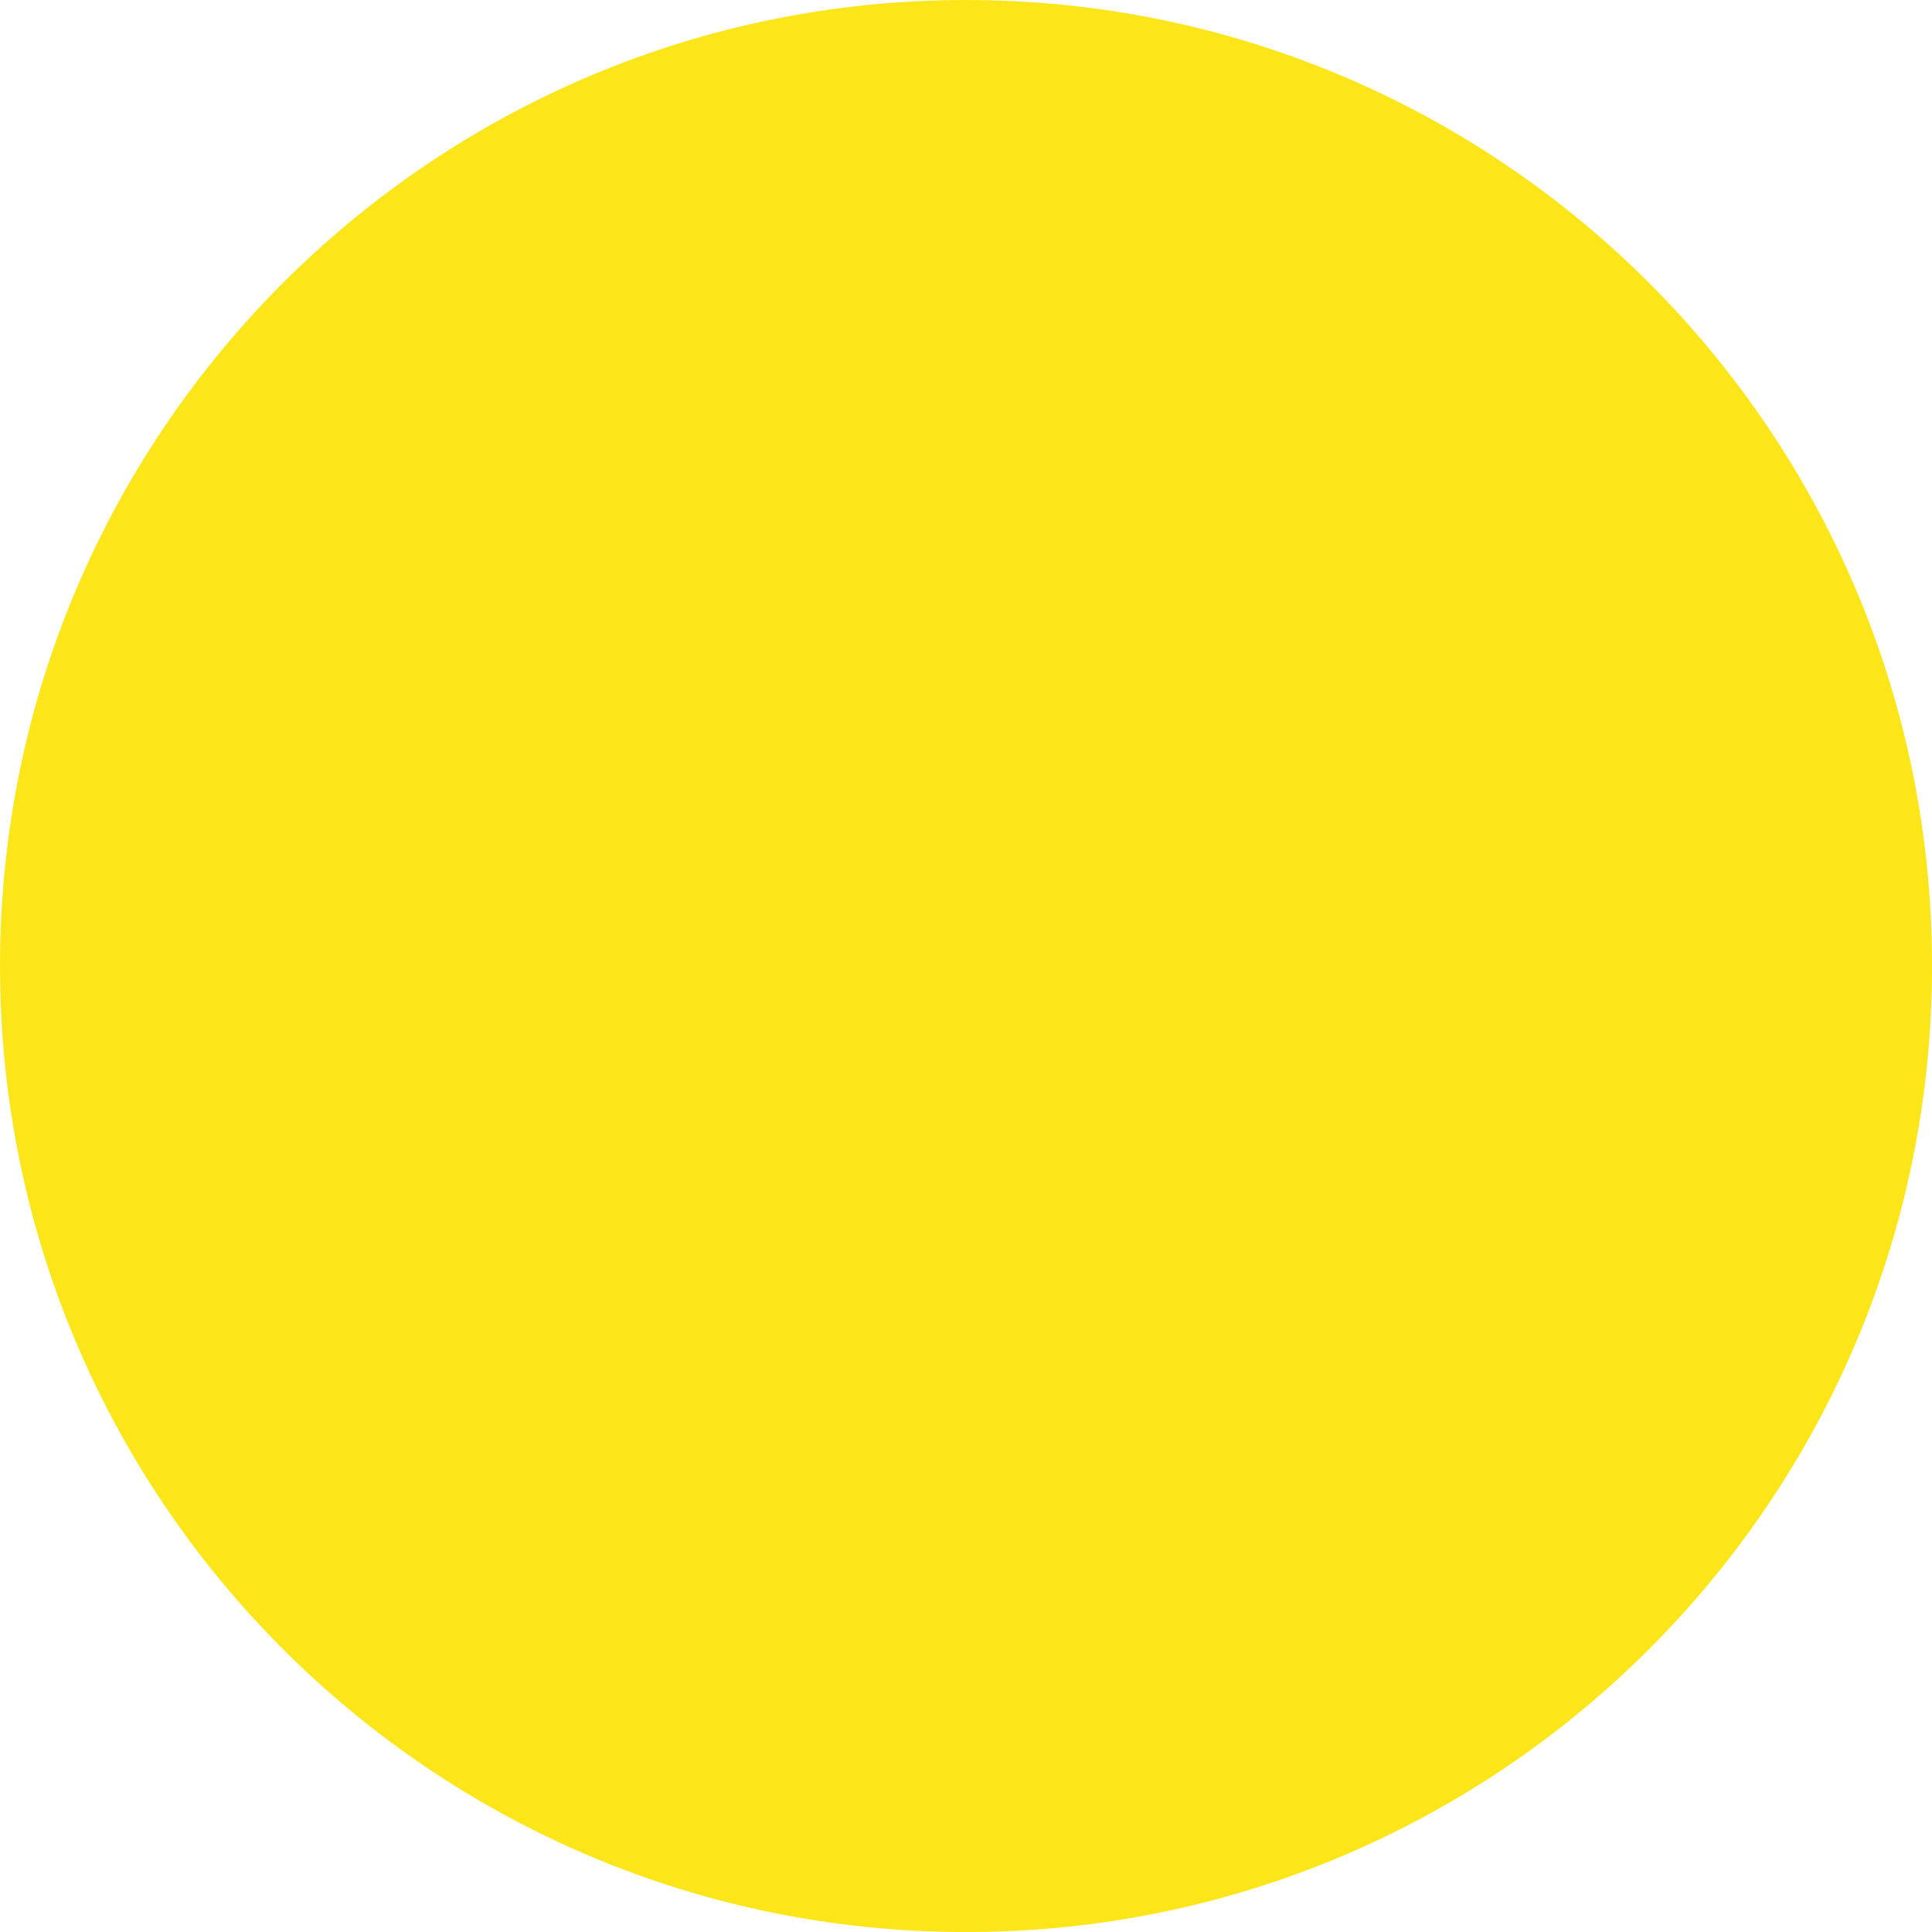 <svg width="189" height="189" viewBox="0 0 189 189" fill="none" xmlns="http://www.w3.org/2000/svg">
<g clip-path="url(#clip0_2063_249)">
<path d="M94.502 189.004C146.694 189.004 189.004 146.694 189.004 94.502C189.004 42.31 146.694 0 94.502 0C42.31 0 0 42.31 0 94.502C0 146.694 42.31 189.004 94.502 189.004Z" fill="#FCE619"/>
</g>
<defs>
<clipPath id="clip0_2063_249">
<rect width="189" height="189" fill="white"/>
</clipPath>
</defs>
</svg>
